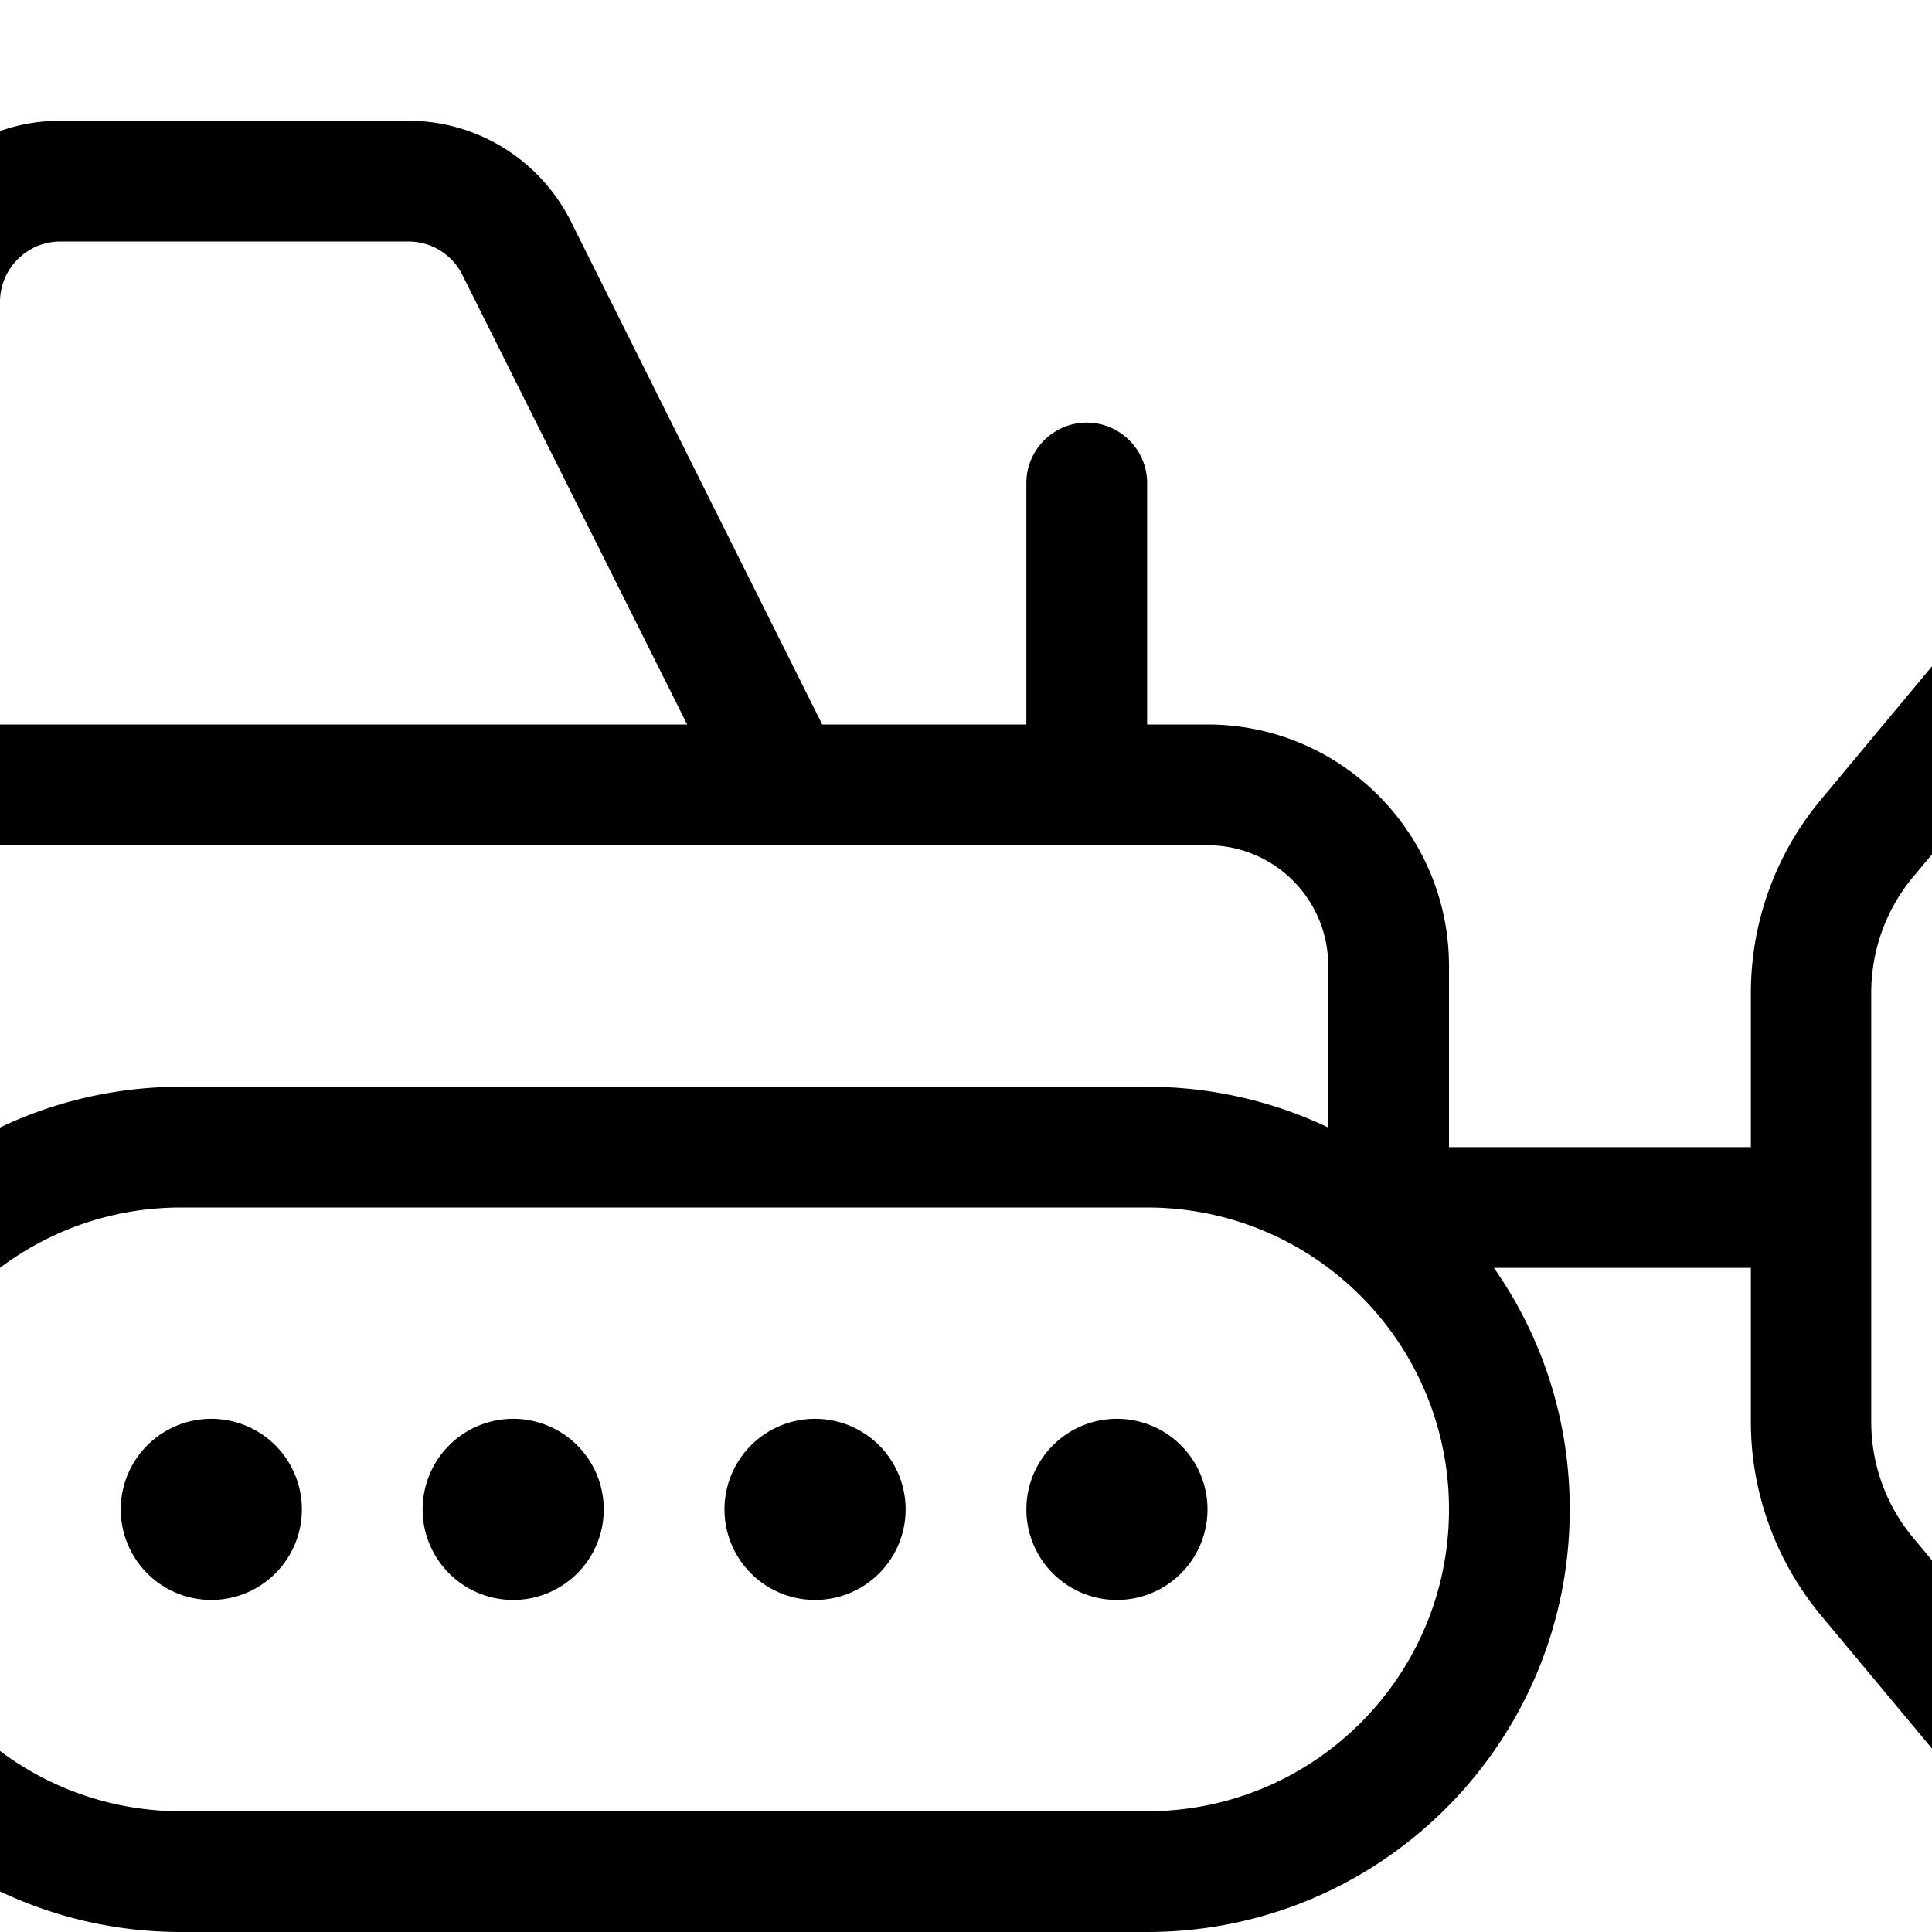 <?xml version="1.0"?>
<svg xmlns="http://www.w3.org/2000/svg" viewBox="64 0 512 512" width="32" height="32">
  <svg viewBox="0 0 640 512" width="640" data-manipulated-width="true" height="512" data-manipulated-height="true">
    <!--! Font Awesome Pro 6.7.2 by @fontawesome - https://fontawesome.com License - https://fontawesome.com/license (Commercial License) Copyright 2024 Fonticons, Inc. -->
    <path d="M80 64l92.2 0c6.1 0 11.6 3.4 14.3 8.8L246.1 192 64 192 64 80c0-8.8 7.2-16 16-16zM32 80l0 112 0 16 0 16 0 97.6C12.2 341.8 0 369.5 0 400c0 61.9 50.1 112 112 112l256 0c61.9 0 112-50.1 112-112c0-23.8-7.4-45.9-20.1-64l68.1 0 0 40.8c0 18.7 6.6 36.8 18.5 51.2l65.2 78.2c5.7 6.8 15.7 7.7 22.5 2s7.7-15.7 2-22.5l-65.2-78.2c-7.2-8.6-11.1-19.5-11.1-30.7l0-113.7c0-11.2 3.9-22.1 11.1-30.7l65.2-78.2c5.7-6.8 4.7-16.9-2-22.5s-16.9-4.7-22.5 2L546.5 212c-12 14.4-18.5 32.5-18.5 51.2l0 40.8-80 0 0-48c0-35.3-28.7-64-64-64l-16 0 0-64c0-8.8-7.2-16-16-16s-16 7.2-16 16l0 64-54.1 0L215.2 58.5C207 42.3 190.4 32 172.2 32L80 32C53.5 32 32 53.5 32 80zM64 224l207.7 0c.2 0 .4 0 .7 0L384 224c17.7 0 32 14.3 32 32l0 42.8c-14.5-6.9-30.8-10.8-48-10.8l-256 0c-17.2 0-33.5 3.9-48 10.8L64 224zm48 96l256 0c44.2 0 80 35.8 80 80s-35.8 80-80 80l-256 0c-44.2 0-80-35.8-80-80s35.8-80 80-80zm32 80a24 24 0 1 0 -48 0 24 24 0 1 0 48 0zm216 24a24 24 0 1 0 0-48 24 24 0 1 0 0 48zm-56-24a24 24 0 1 0 -48 0 24 24 0 1 0 48 0zM200 424a24 24 0 1 0 0-48 24 24 0 1 0 0 48z"/>
  </svg>
</svg>
